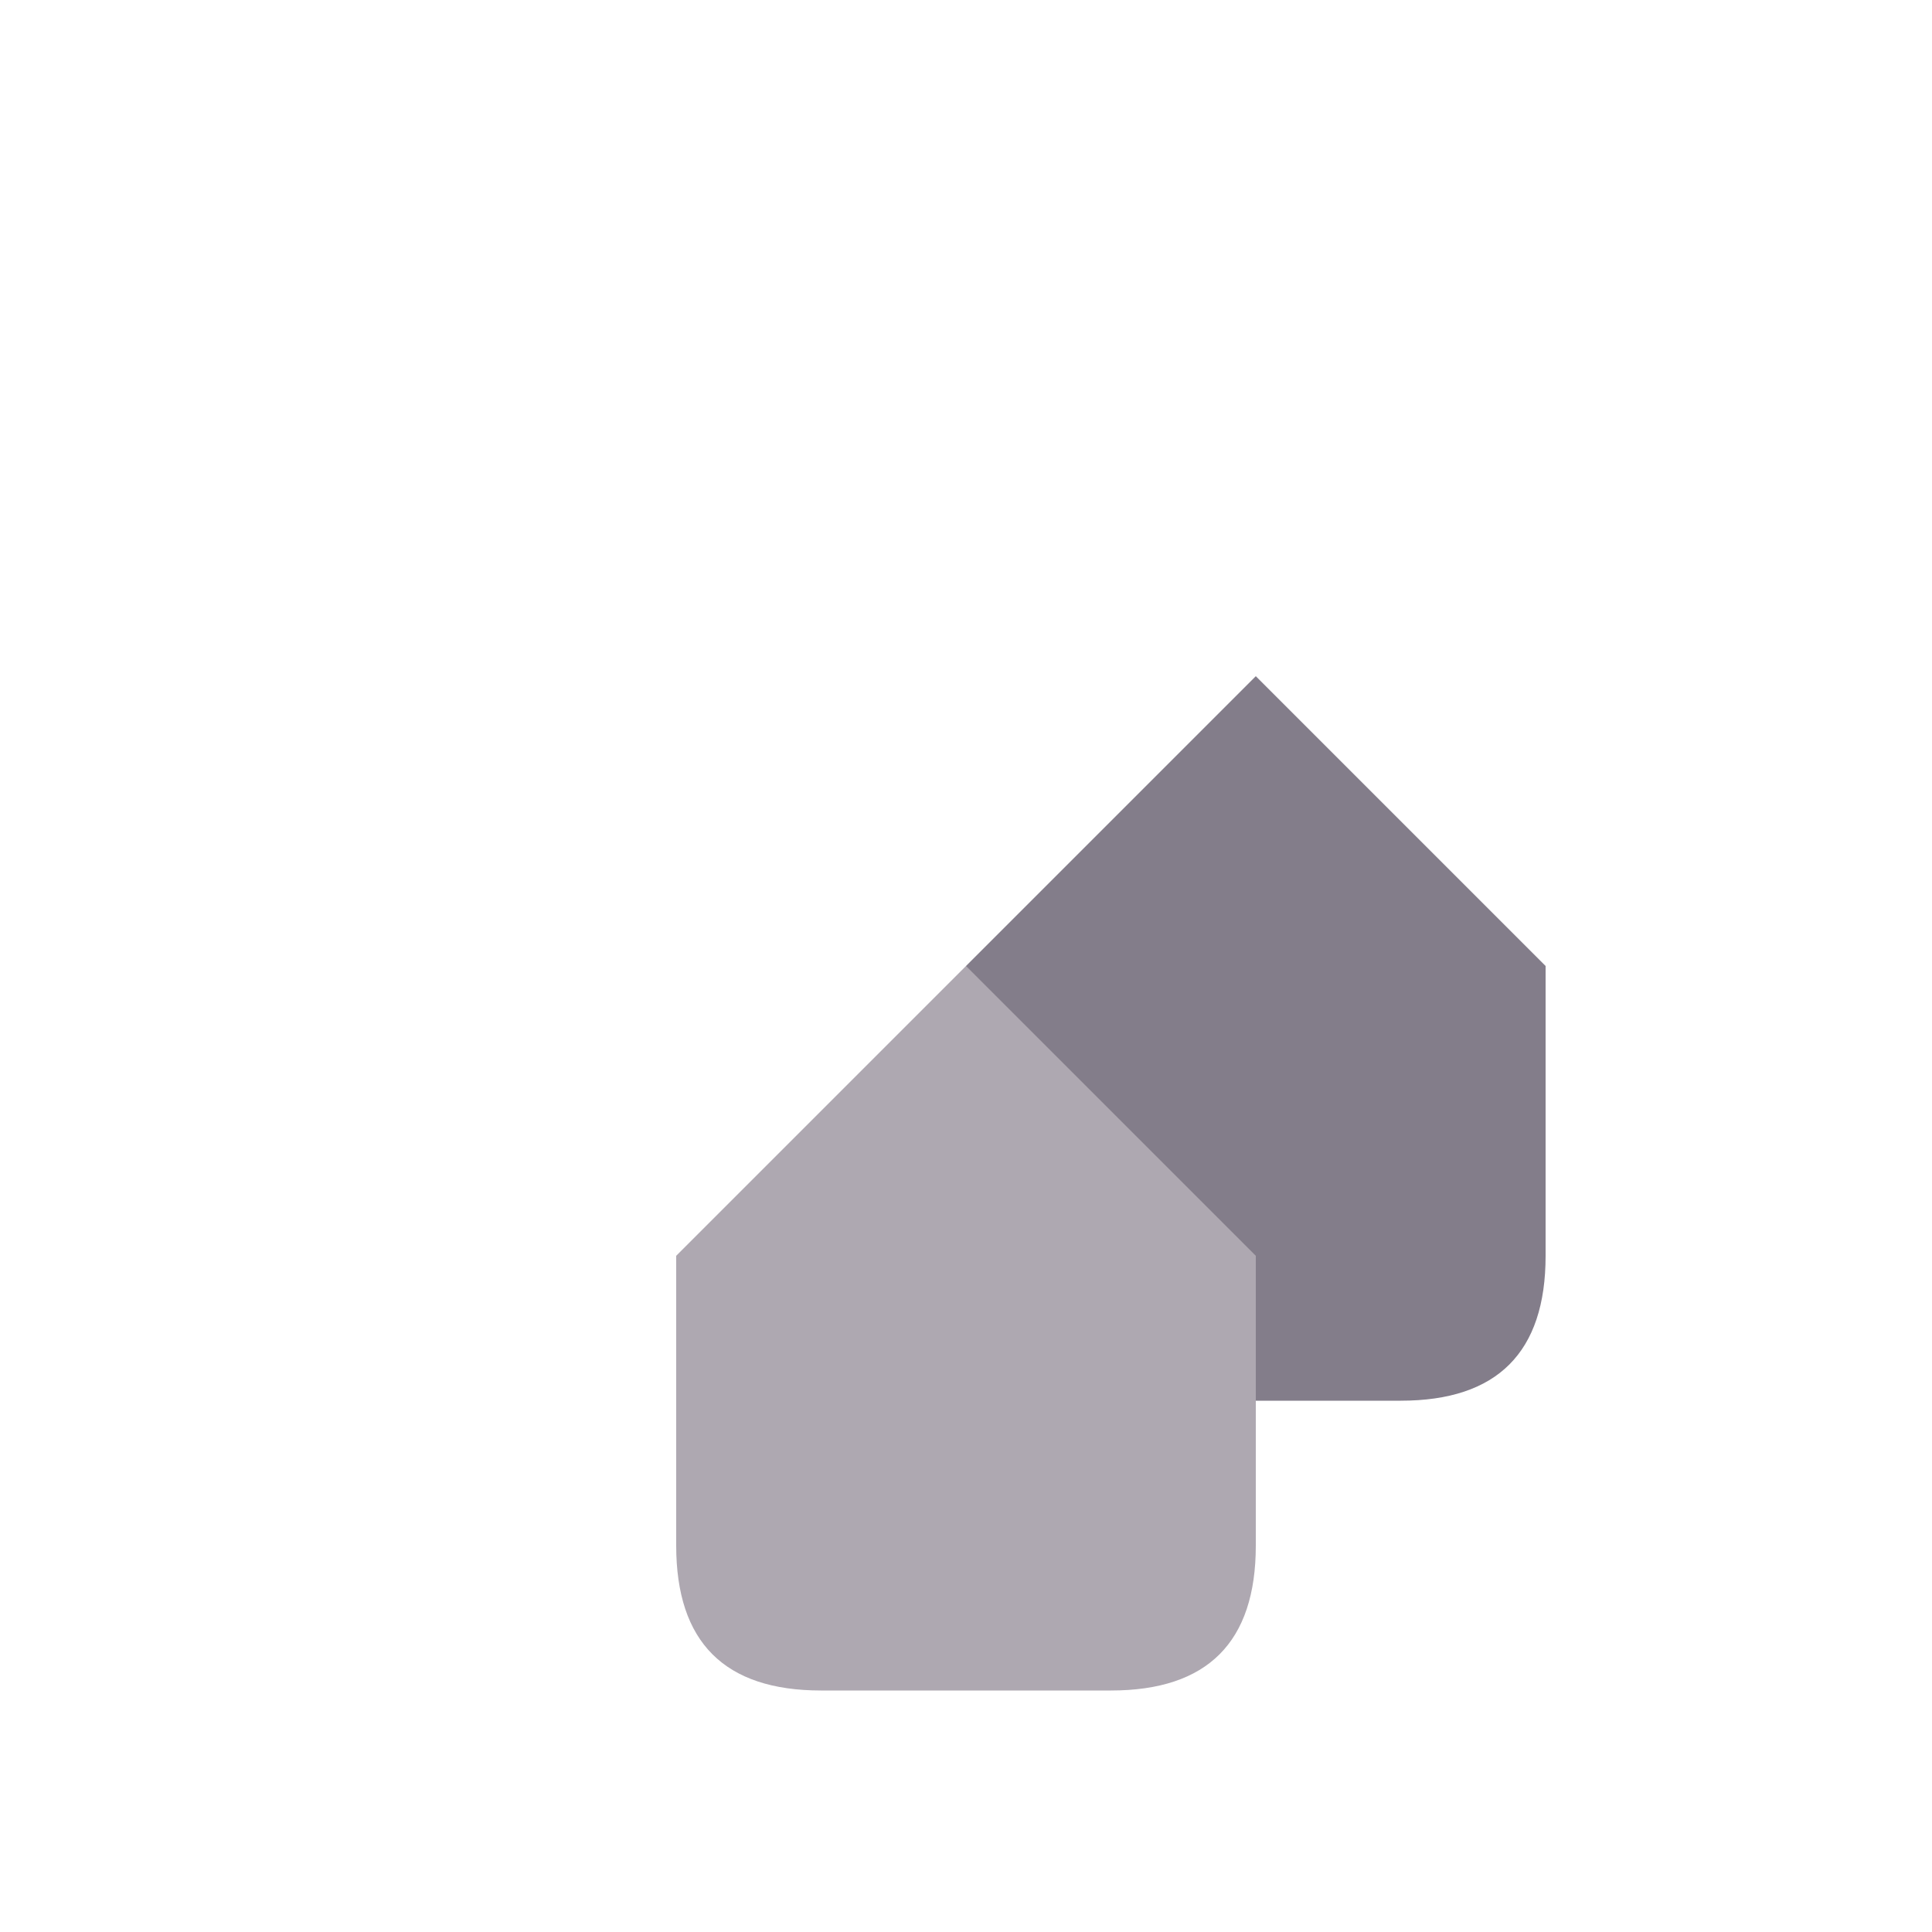 <svg xmlns="http://www.w3.org/2000/svg" viewBox="0 0 200 200">
  <defs>
    <linearGradient id="grad1" x1="0%" y1="0%" x2="100%" y2="100%">
      <stop offset="0%" style="stop-color:rgb(174,168,177);stop-opacity:1" />
      <stop offset="100%" style="stop-color:rgb(131,125,138);stop-opacity:1" />
    </linearGradient>
    <linearGradient id="grad2" x1="100%" y1="0%" x2="0%" y2="100%">
      <stop offset="0%" style="stop-color:rgb(174,168,177);stop-opacity:1" />
      <stop offset="100%" style="stop-color:rgb(131,125,138);stop-opacity:1" />
    </linearGradient>
  </defs>
  
  <path d="M 100 40 L 130 70 L 130 100 Q 130 115 115 115 L 85 115 Q 70 115 70 100 L 70 70 Z" fill="url(grad1)" />
  
  <path d="M 130 70 L 160 100 L 160 130 Q 160 145 145 145 L 115 145 Q 100 145 100 130 L 100 100 Z" fill="rgb(131,125,138)" />
  
  <path d="M 70 100 L 100 130 L 100 160 Q 100 175 85 175 L 55 175 Q 40 175 40 160 L 40 130 Z" fill="url(grad2)" />
  
  <path d="M 100 100 L 130 130 L 130 160 Q 130 175 115 175 L 85 175 Q 70 175 70 160 L 70 130 Z" fill="rgb(174,168,177)" />
</svg>
